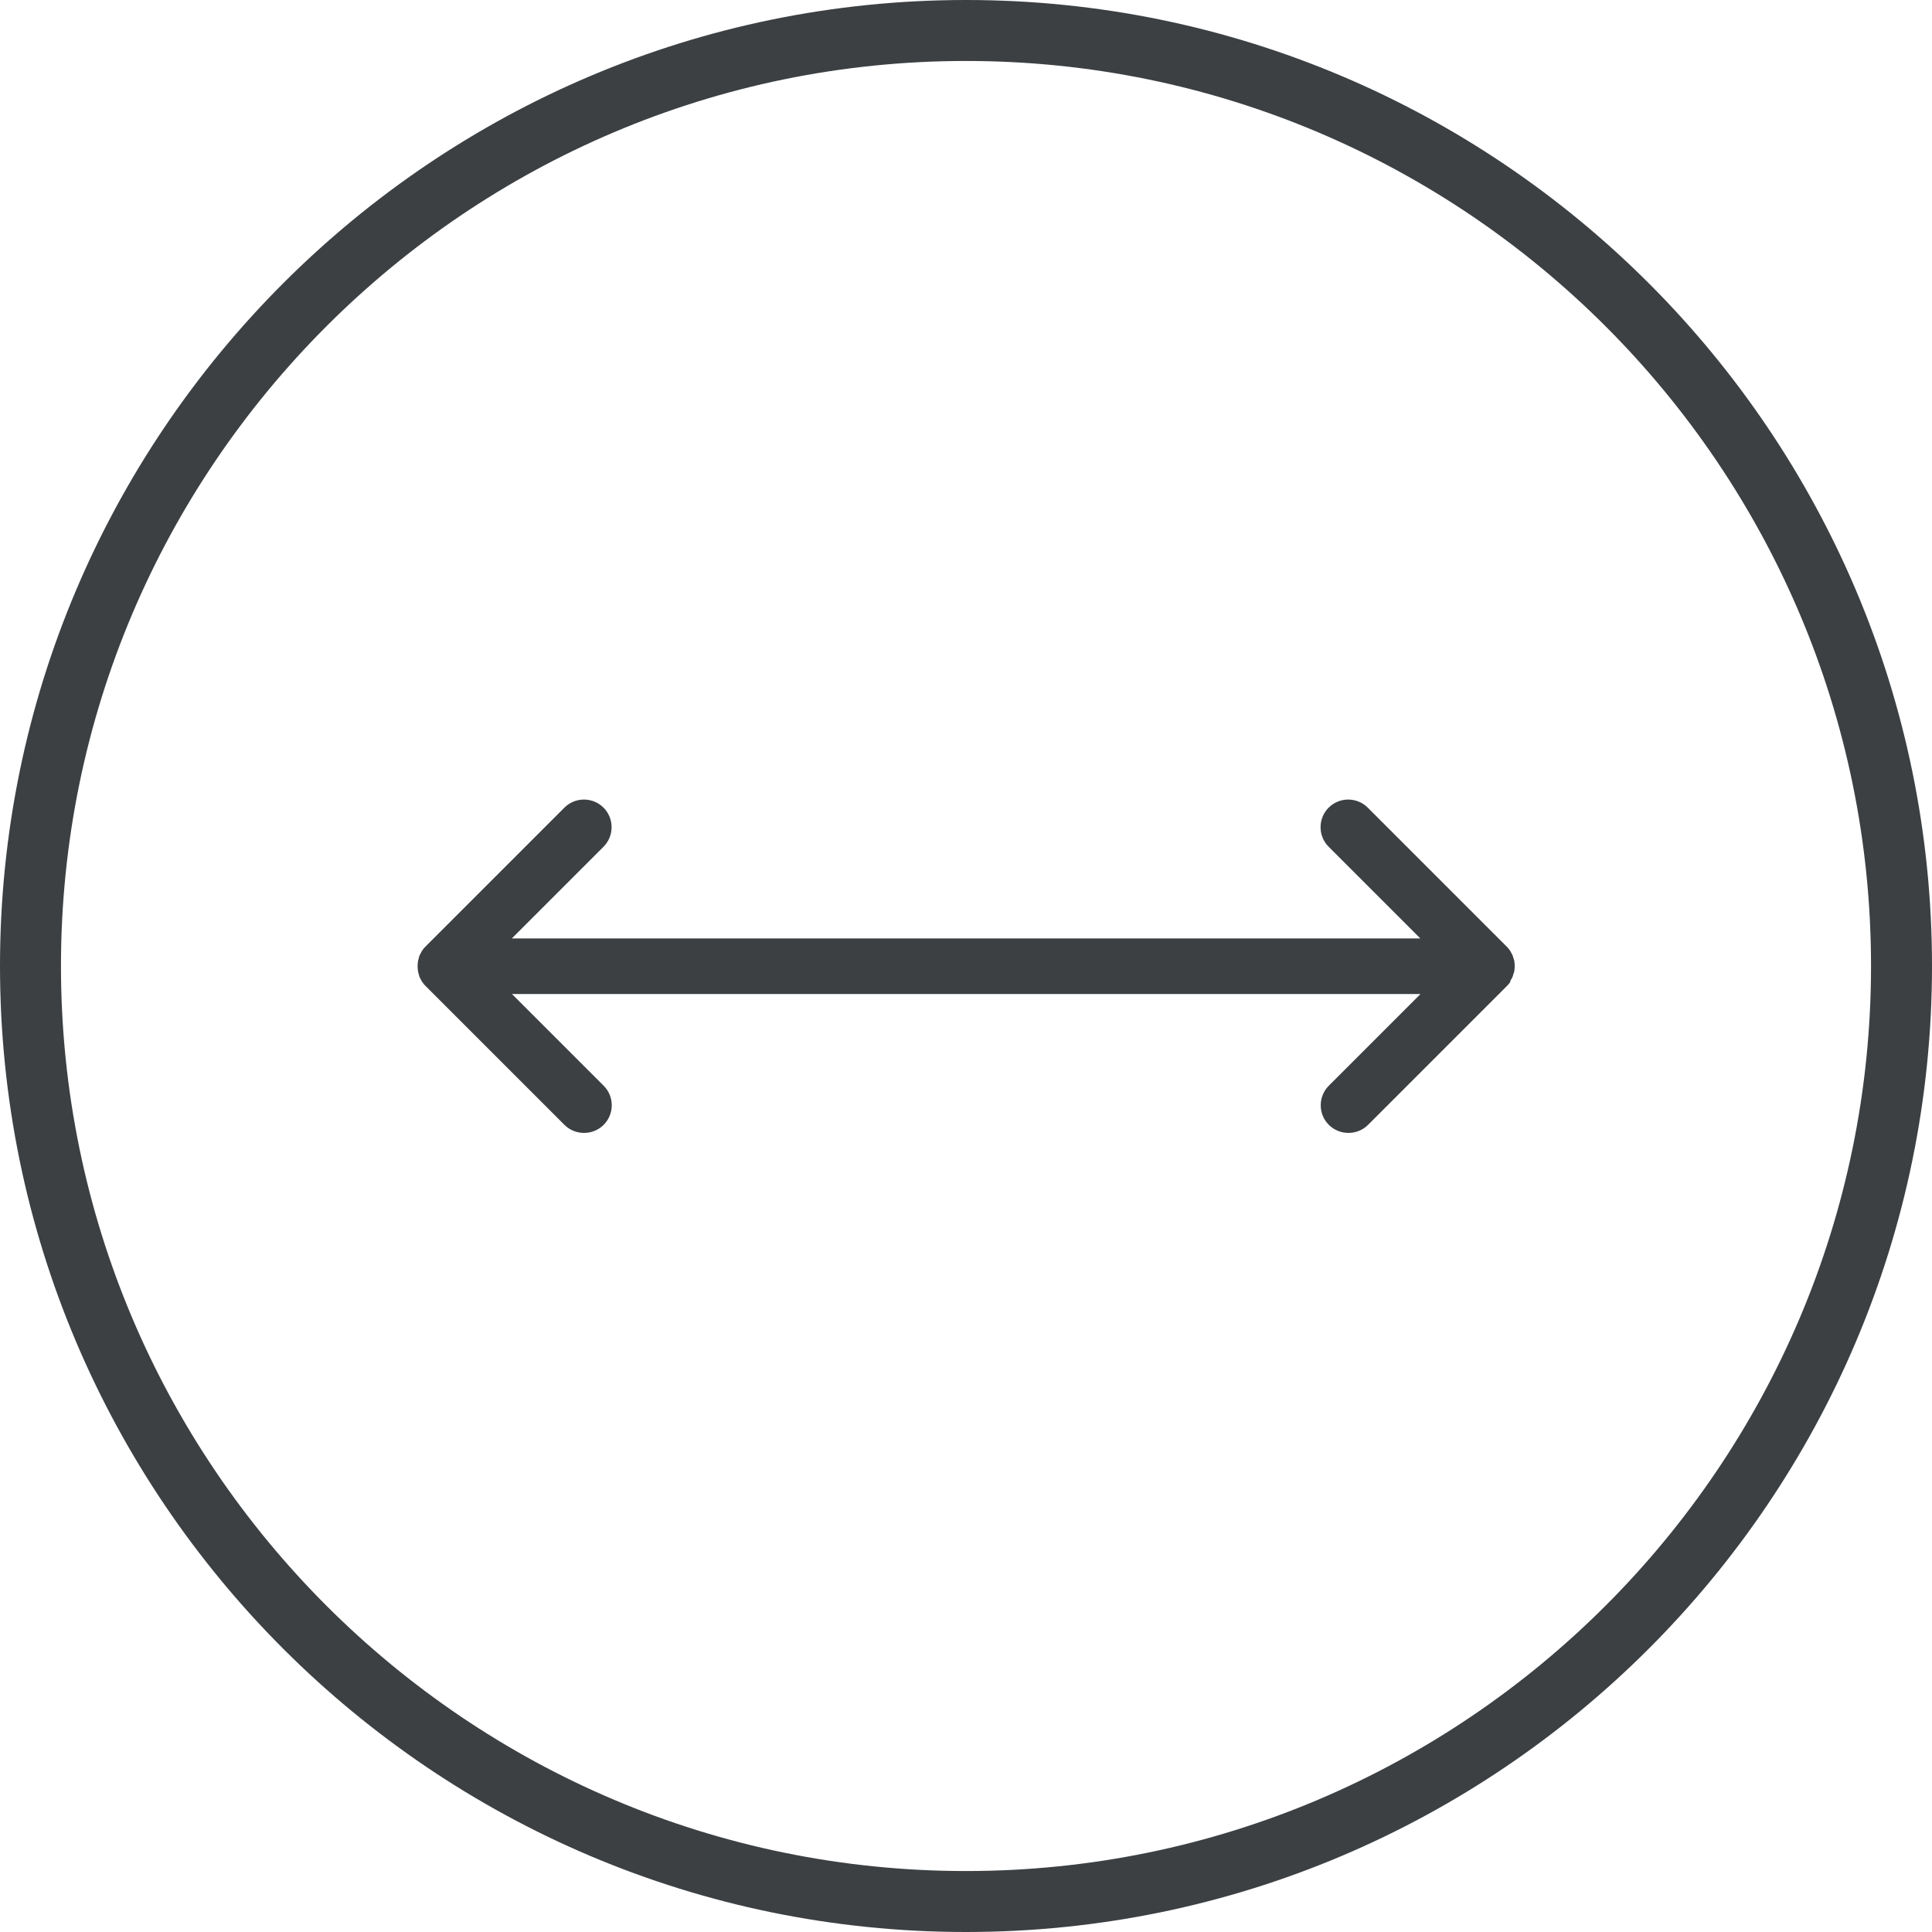 <?xml version="1.0" encoding="UTF-8"?> <svg xmlns="http://www.w3.org/2000/svg" id="Layer_1" viewBox="0 0 122 122"><defs><style>.cls-1{fill:#3c4043;}</style></defs><path class="cls-1" d="m61,122C27.36,122,0,94.64,0,61S27.36,0,61,0s61,27.36,61,61-27.37,61-61,61Zm0-118.15C29.49,3.85,3.85,29.49,3.85,61s25.64,57.15,57.15,57.15,57.15-25.64,57.15-57.15S92.51,3.85,61,3.85Z"></path><path class="cls-1" d="m95.36,61.97s.05-.09.07-.13c.03-.06.07-.11.09-.17.02-.06.04-.12.05-.17.02-.05.03-.1.05-.15.04-.23.04-.46,0-.69-.01-.05-.03-.1-.05-.15-.02-.06-.03-.12-.05-.17-.02-.06-.06-.12-.09-.17-.02-.04-.04-.09-.07-.13-.06-.1-.14-.19-.22-.27l-8.77-8.77c-.68-.68-1.79-.68-2.47,0-.68.68-.68,1.79,0,2.47l5.79,5.79h-57.37l5.79-5.79c.68-.68.68-1.79,0-2.47-.68-.68-1.79-.68-2.47,0l-8.77,8.77c-.08.08-.16.17-.22.27-.03.04-.05.09-.07.13-.03.06-.06.11-.09.17-.02.06-.04.12-.05.18-.01.05-.03.1-.04.15-.04.23-.04.46,0,.69.01.05.03.1.04.15.02.06.03.12.05.18.02.06.06.11.09.17.02.04.04.09.07.13.06.1.14.19.22.27l8.77,8.77c.34.34.79.51,1.24.51s.9-.17,1.24-.51c.68-.68.68-1.79,0-2.47l-5.79-5.79h57.37l-5.79,5.79c-.68.68-.68,1.79,0,2.47.34.34.79.51,1.24.51s.9-.17,1.24-.51l8.77-8.77c.08-.08.16-.17.22-.27Z"></path></svg> 
